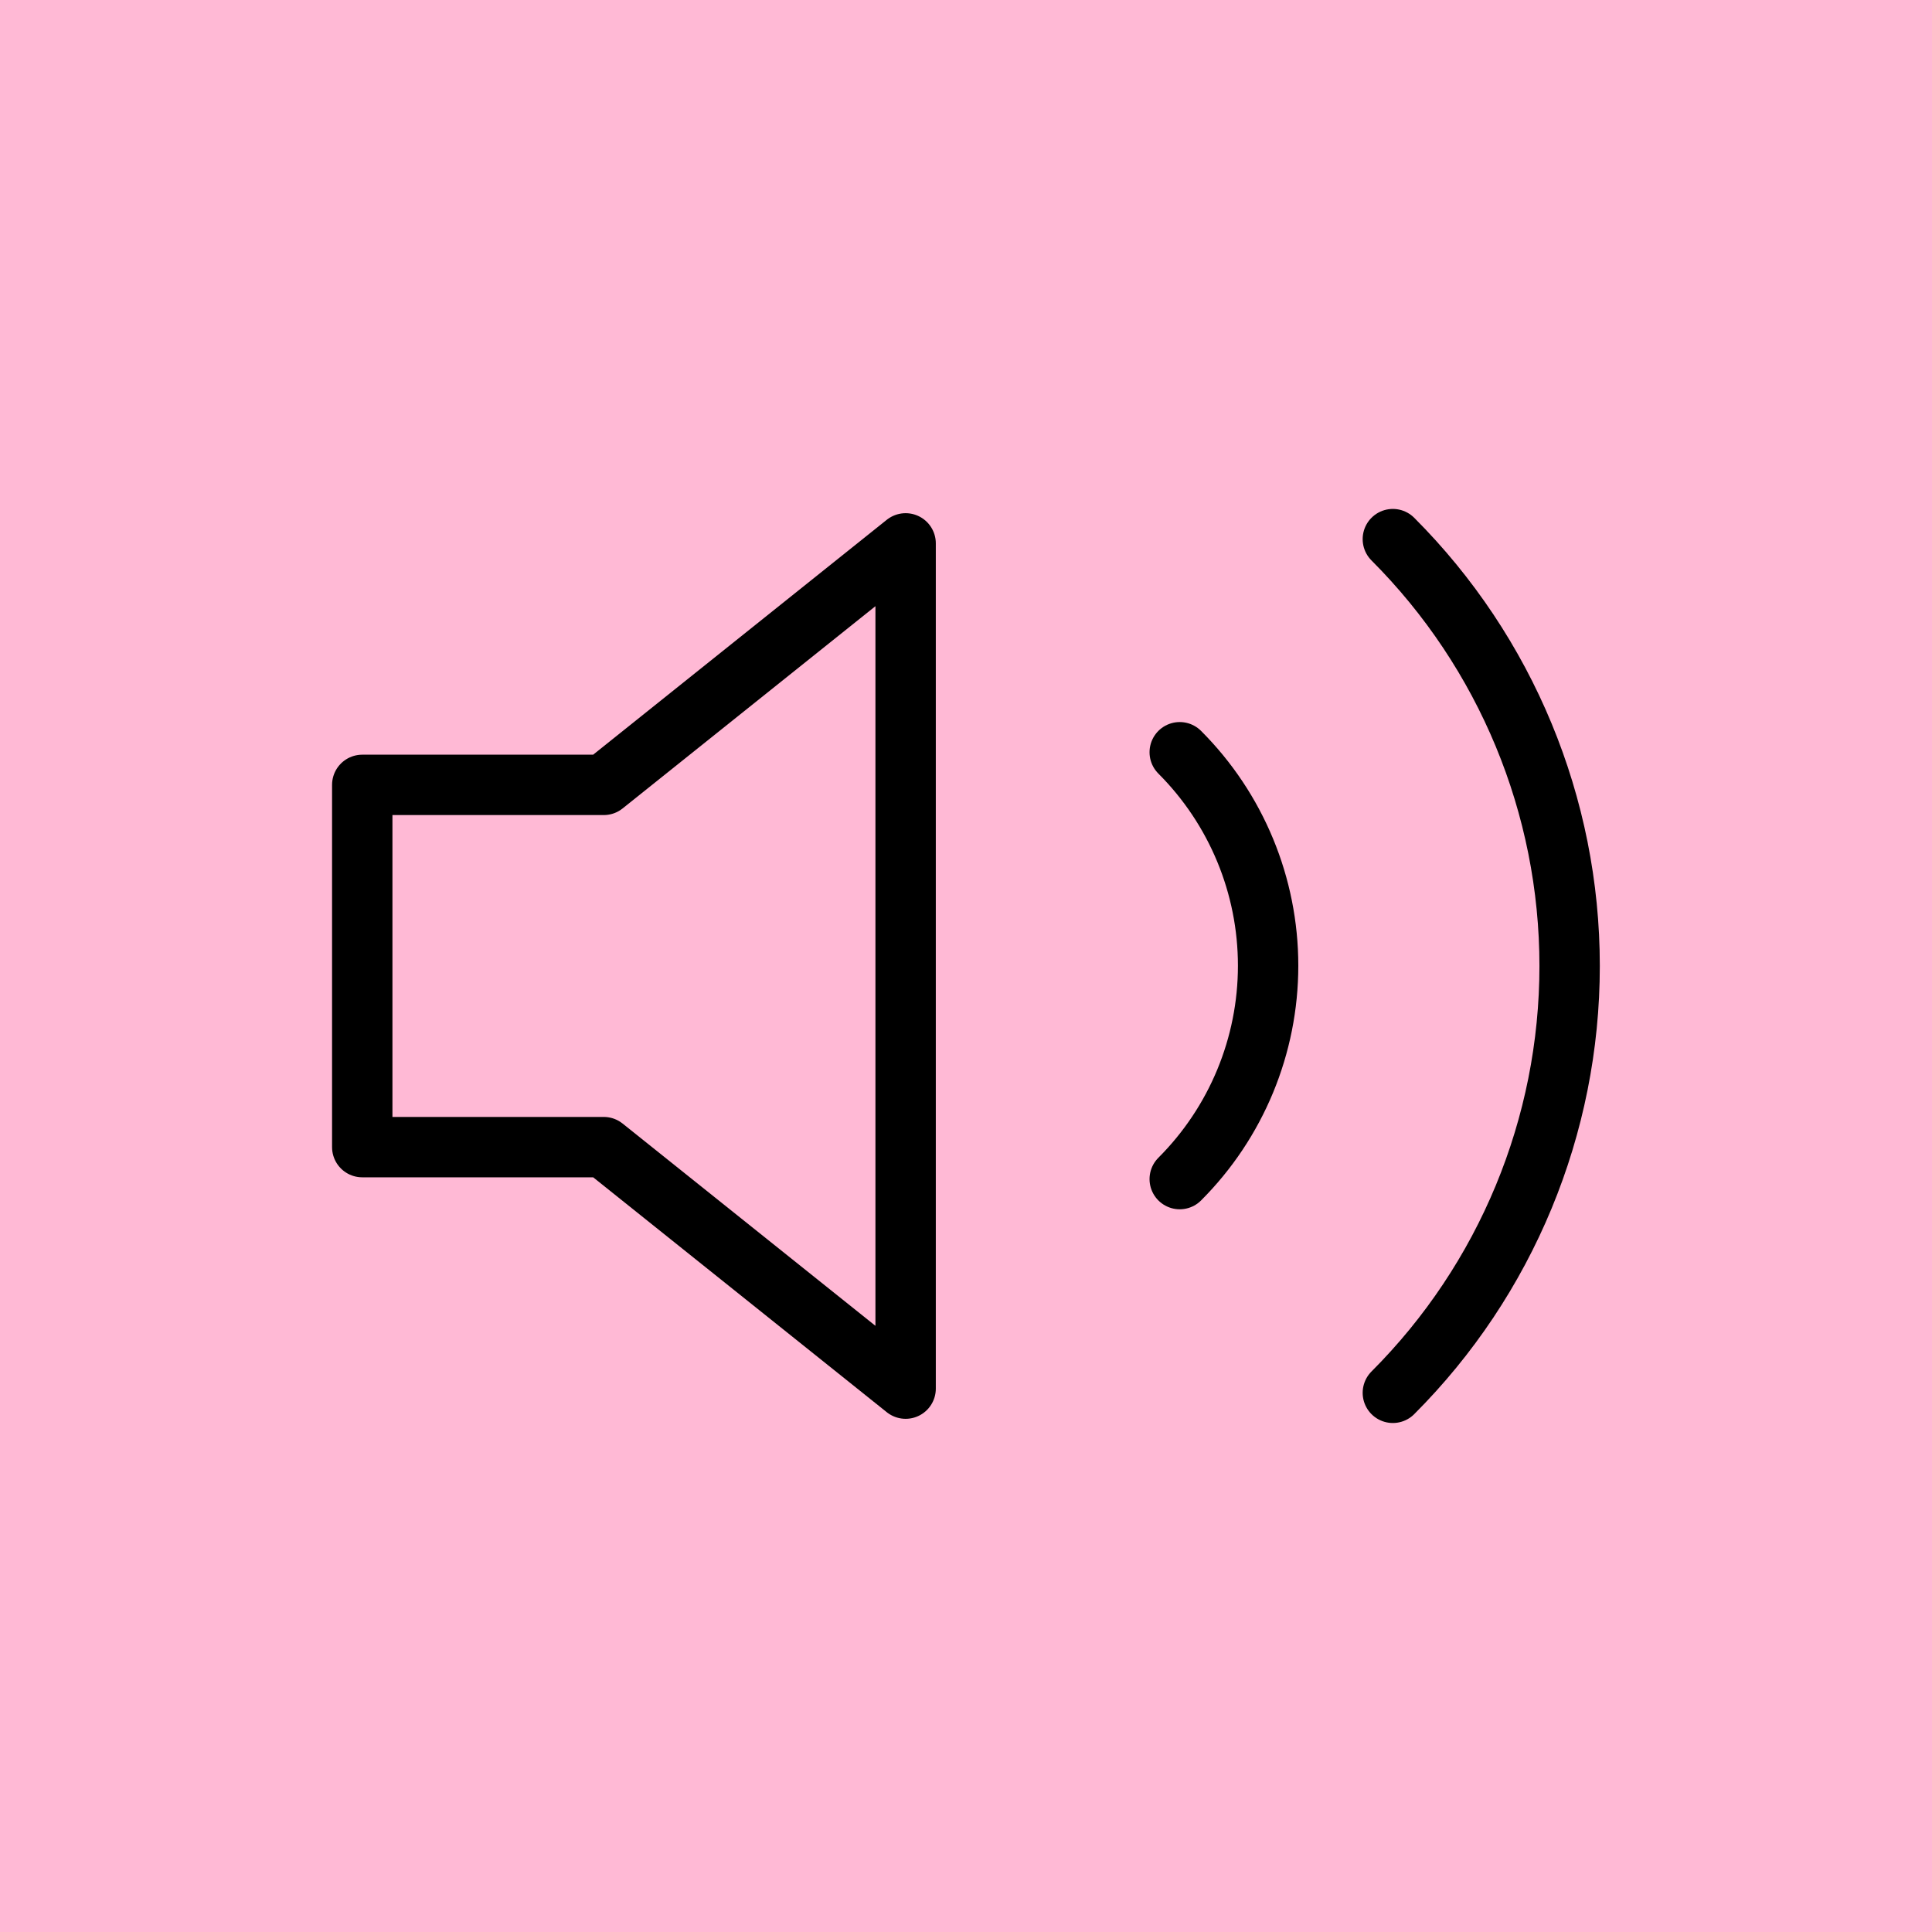 <svg xmlns="http://www.w3.org/2000/svg" width="64" height="64" viewBox="0 0 64 64" fill="none"><rect opacity="0.3" width="64" height="64" fill="#FF1472"></rect><path d="M30 18L20 26H12V38H20L30 46V18Z" stroke="black" stroke-width="2" stroke-linecap="round" stroke-linejoin="round"></path><path d="M46.14 17.859C49.889 21.61 51.996 26.696 51.996 31.999C51.996 37.303 49.889 42.389 46.14 46.139M39.08 24.919C40.955 26.795 42.008 29.338 42.008 31.989C42.008 34.641 40.955 37.184 39.08 39.059" stroke="black" stroke-width="2" stroke-linecap="round" stroke-linejoin="round"></path></svg>